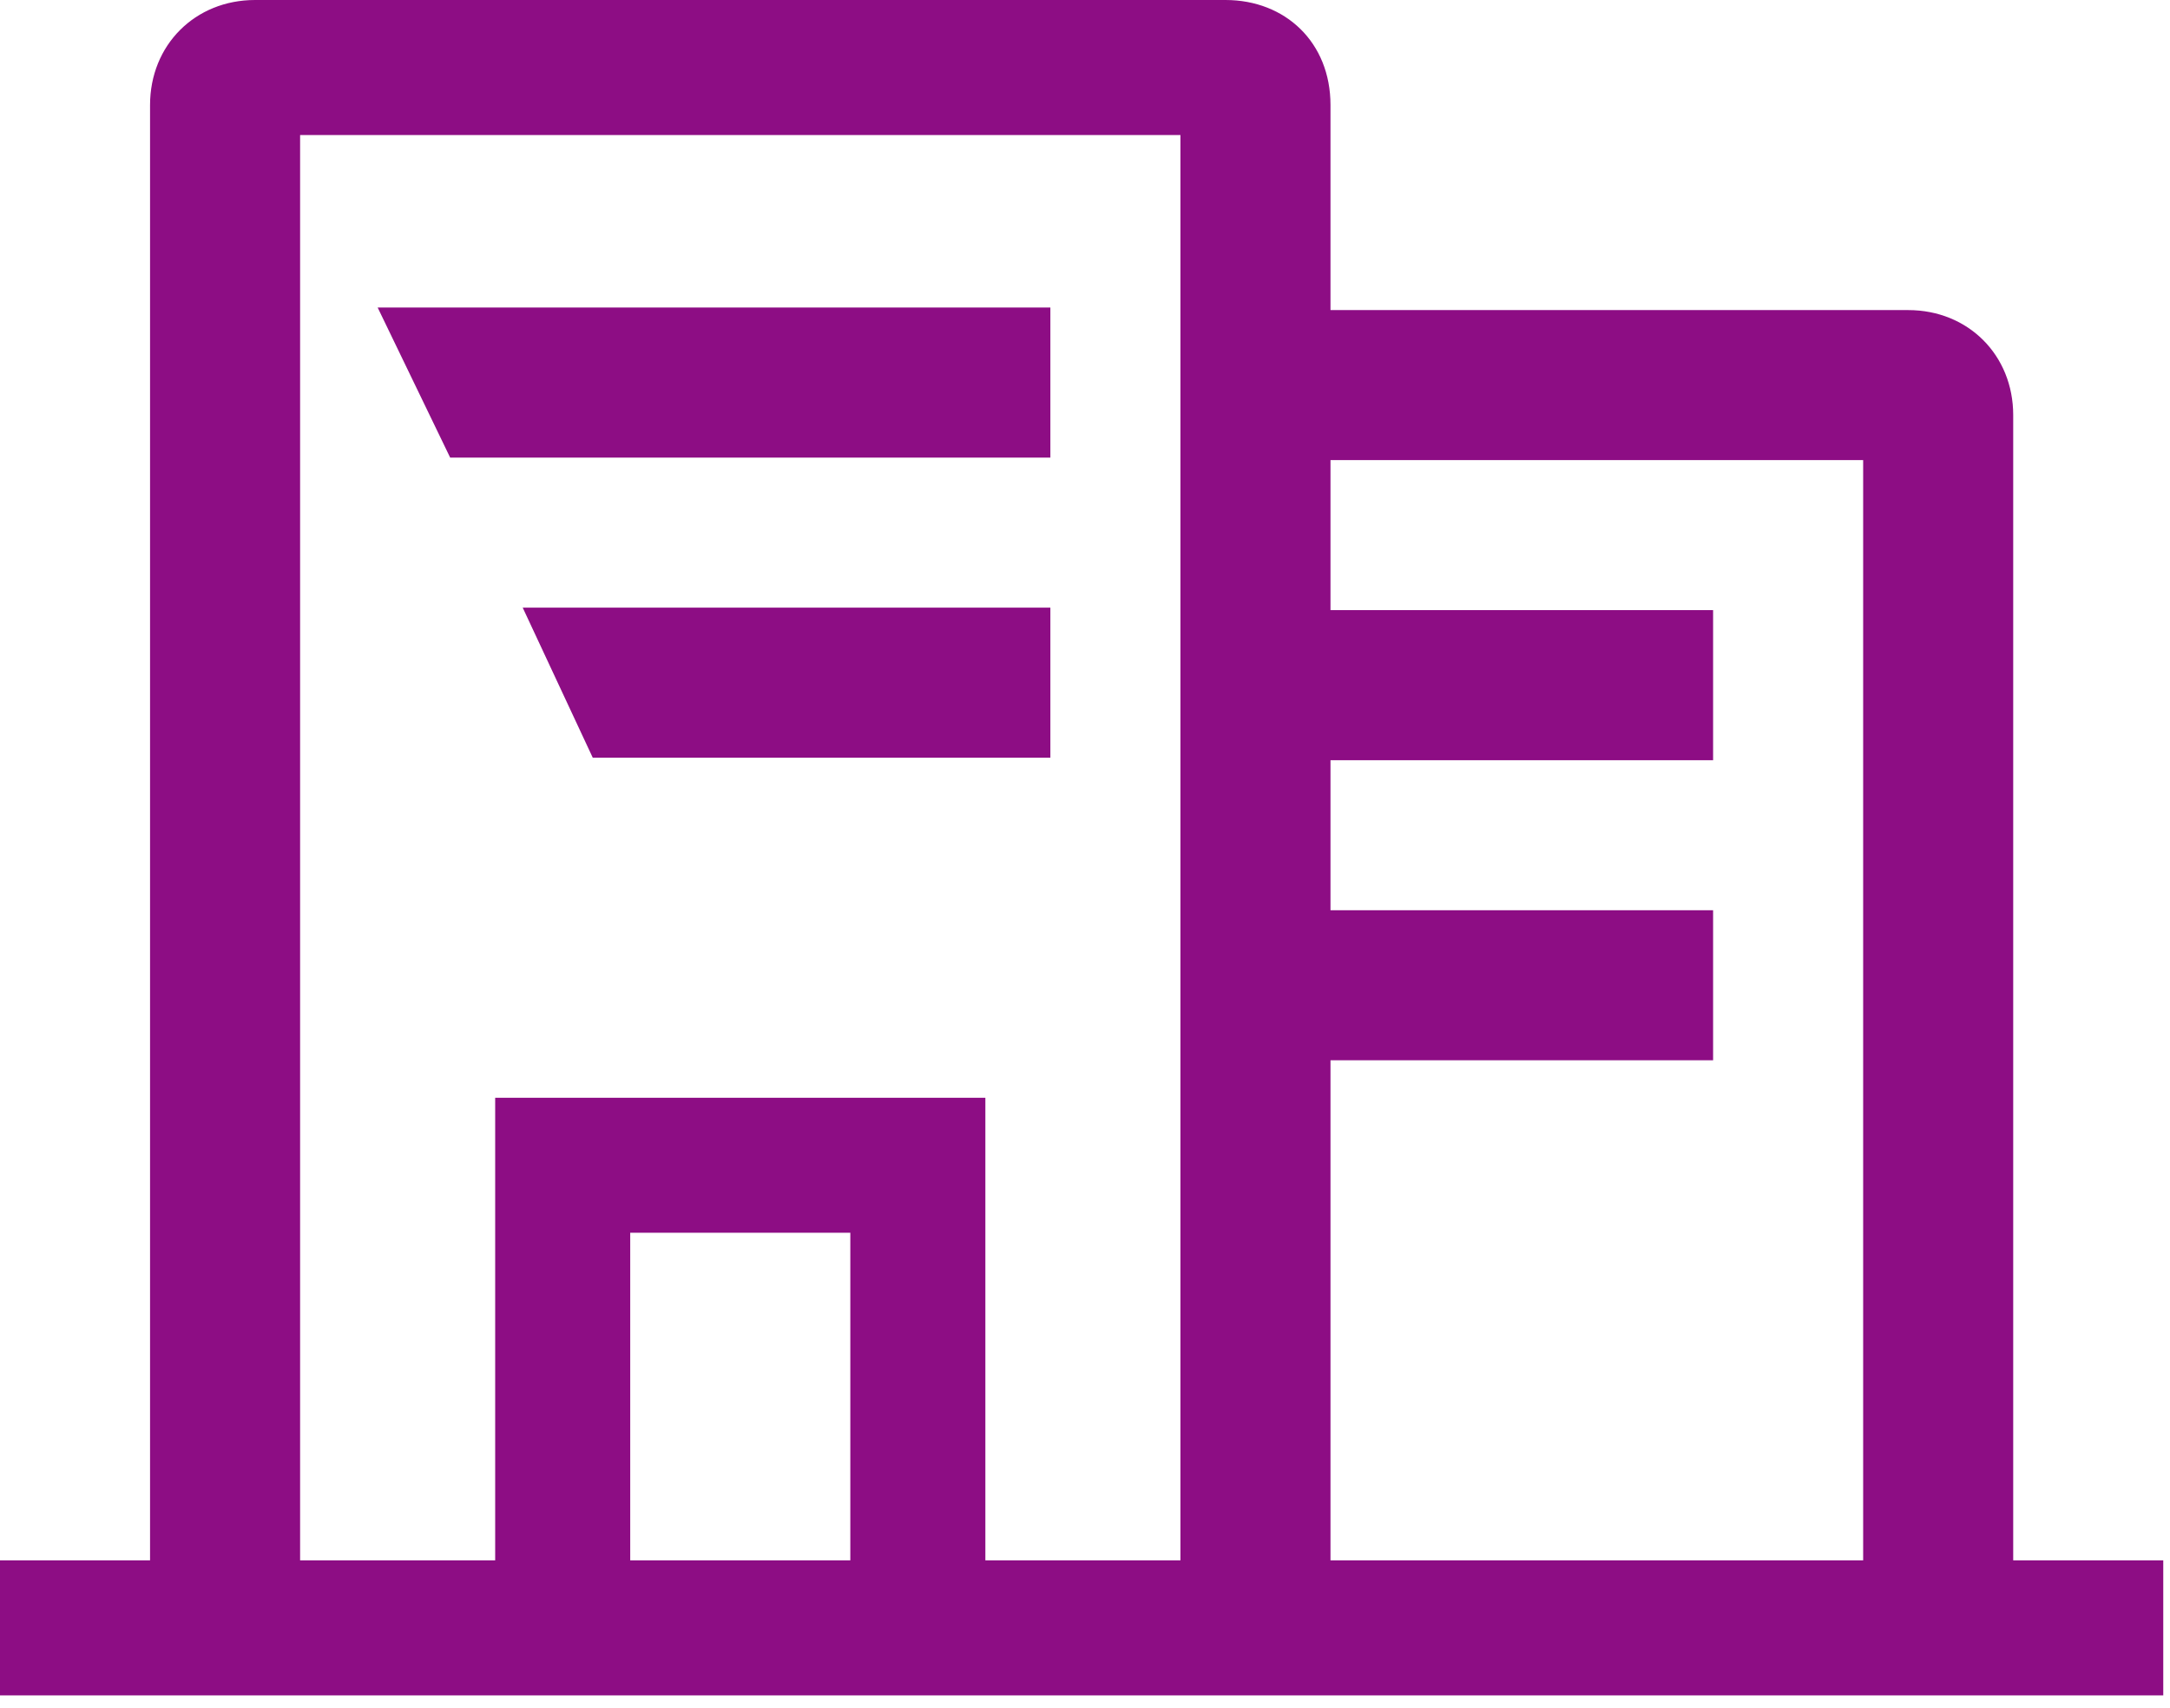 <svg aria-hidden="true" class="serviceCard__icon" xmlns="http://www.w3.org/2000/svg" width="47" height="37" fill="none">
  <path fill="#8D0D84" d="M3.25 2.275C3.25.975 4.225 0 5.525 0h21.017c1.3 0 2.275.92 2.275 2.275v4.442h12.512c1.3 0 2.275.975 2.275 2.275V33.8h3.25v2.925H0V33.8h3.25V2.275Zm6.5 7.637-1.57-3.25h14.57v3.25h-13Zm3.088 6.5-1.517-3.25H22.75v3.25h-9.912ZM6.5 33.8h4.225V23.78h10.617V33.8h4.225V2.925H6.5V33.8Zm7.15 0h4.767v-7.096H13.65V33.8Zm15.167 0h11.537V9.967H28.817v3.25h8.287v3.25h-8.287v3.25h8.287v3.25h-8.287V33.8Z"></path>
</svg>

